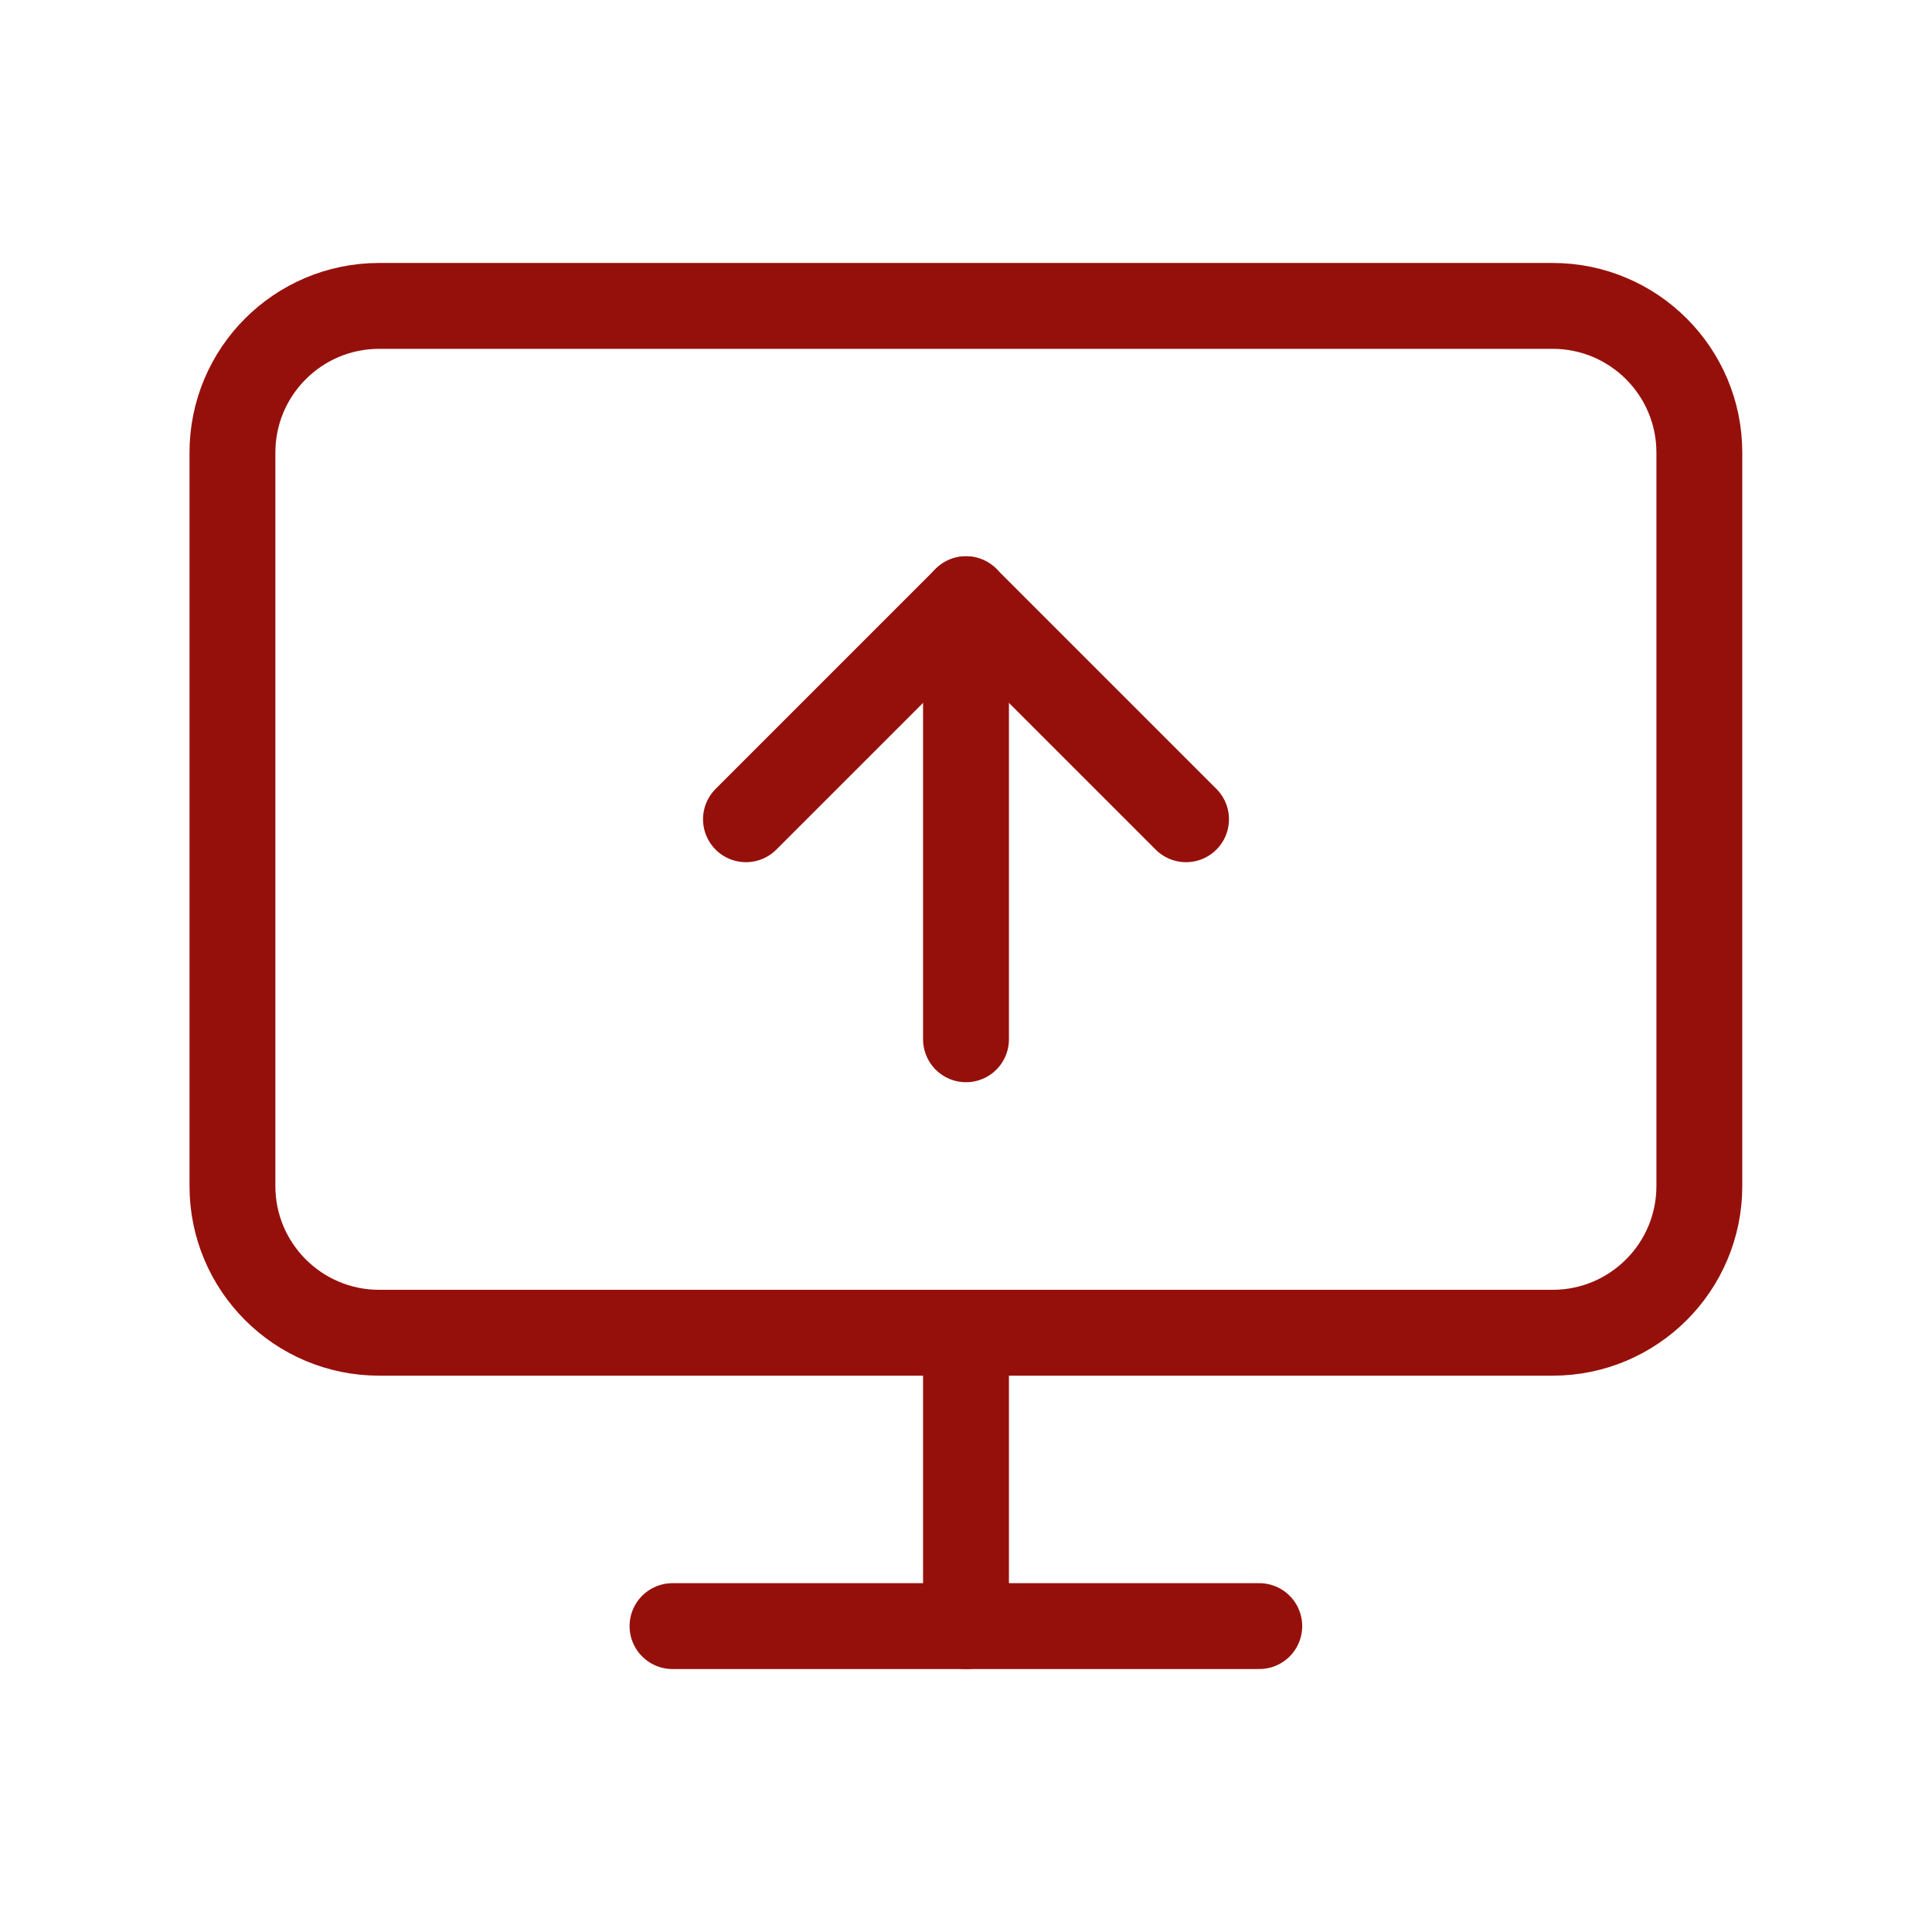 <svg width="45" height="45" viewBox="0 0 45 45" fill="none" xmlns="http://www.w3.org/2000/svg">
    <path d="M17.375 19.082L22.5 13.957L27.625 19.082" stroke="#96100B" stroke-width="2"
        stroke-linecap="round" stroke-linejoin="round" />
    <path d="M22.5 24.207V13.957" stroke="#96100B" stroke-width="2" stroke-linecap="round"
        stroke-linejoin="round" />
    <path
        d="M36.164 7.125H8.831C6.944 7.125 5.414 8.655 5.414 10.542V27.625C5.414 29.512 6.944 31.042 8.831 31.042H36.164C38.051 31.042 39.581 29.512 39.581 27.625V10.542C39.581 8.655 38.051 7.125 36.164 7.125Z"
        stroke="#96100B" stroke-width="2" stroke-linecap="round" stroke-linejoin="round" />
    <path d="M22.5 31.043V37.876" stroke="#96100B" stroke-width="2" stroke-linecap="round"
        stroke-linejoin="round" />
    <path d="M15.664 37.875H29.331" stroke="#96100B" stroke-width="2" stroke-linecap="round"
        stroke-linejoin="round" />
</svg>
    